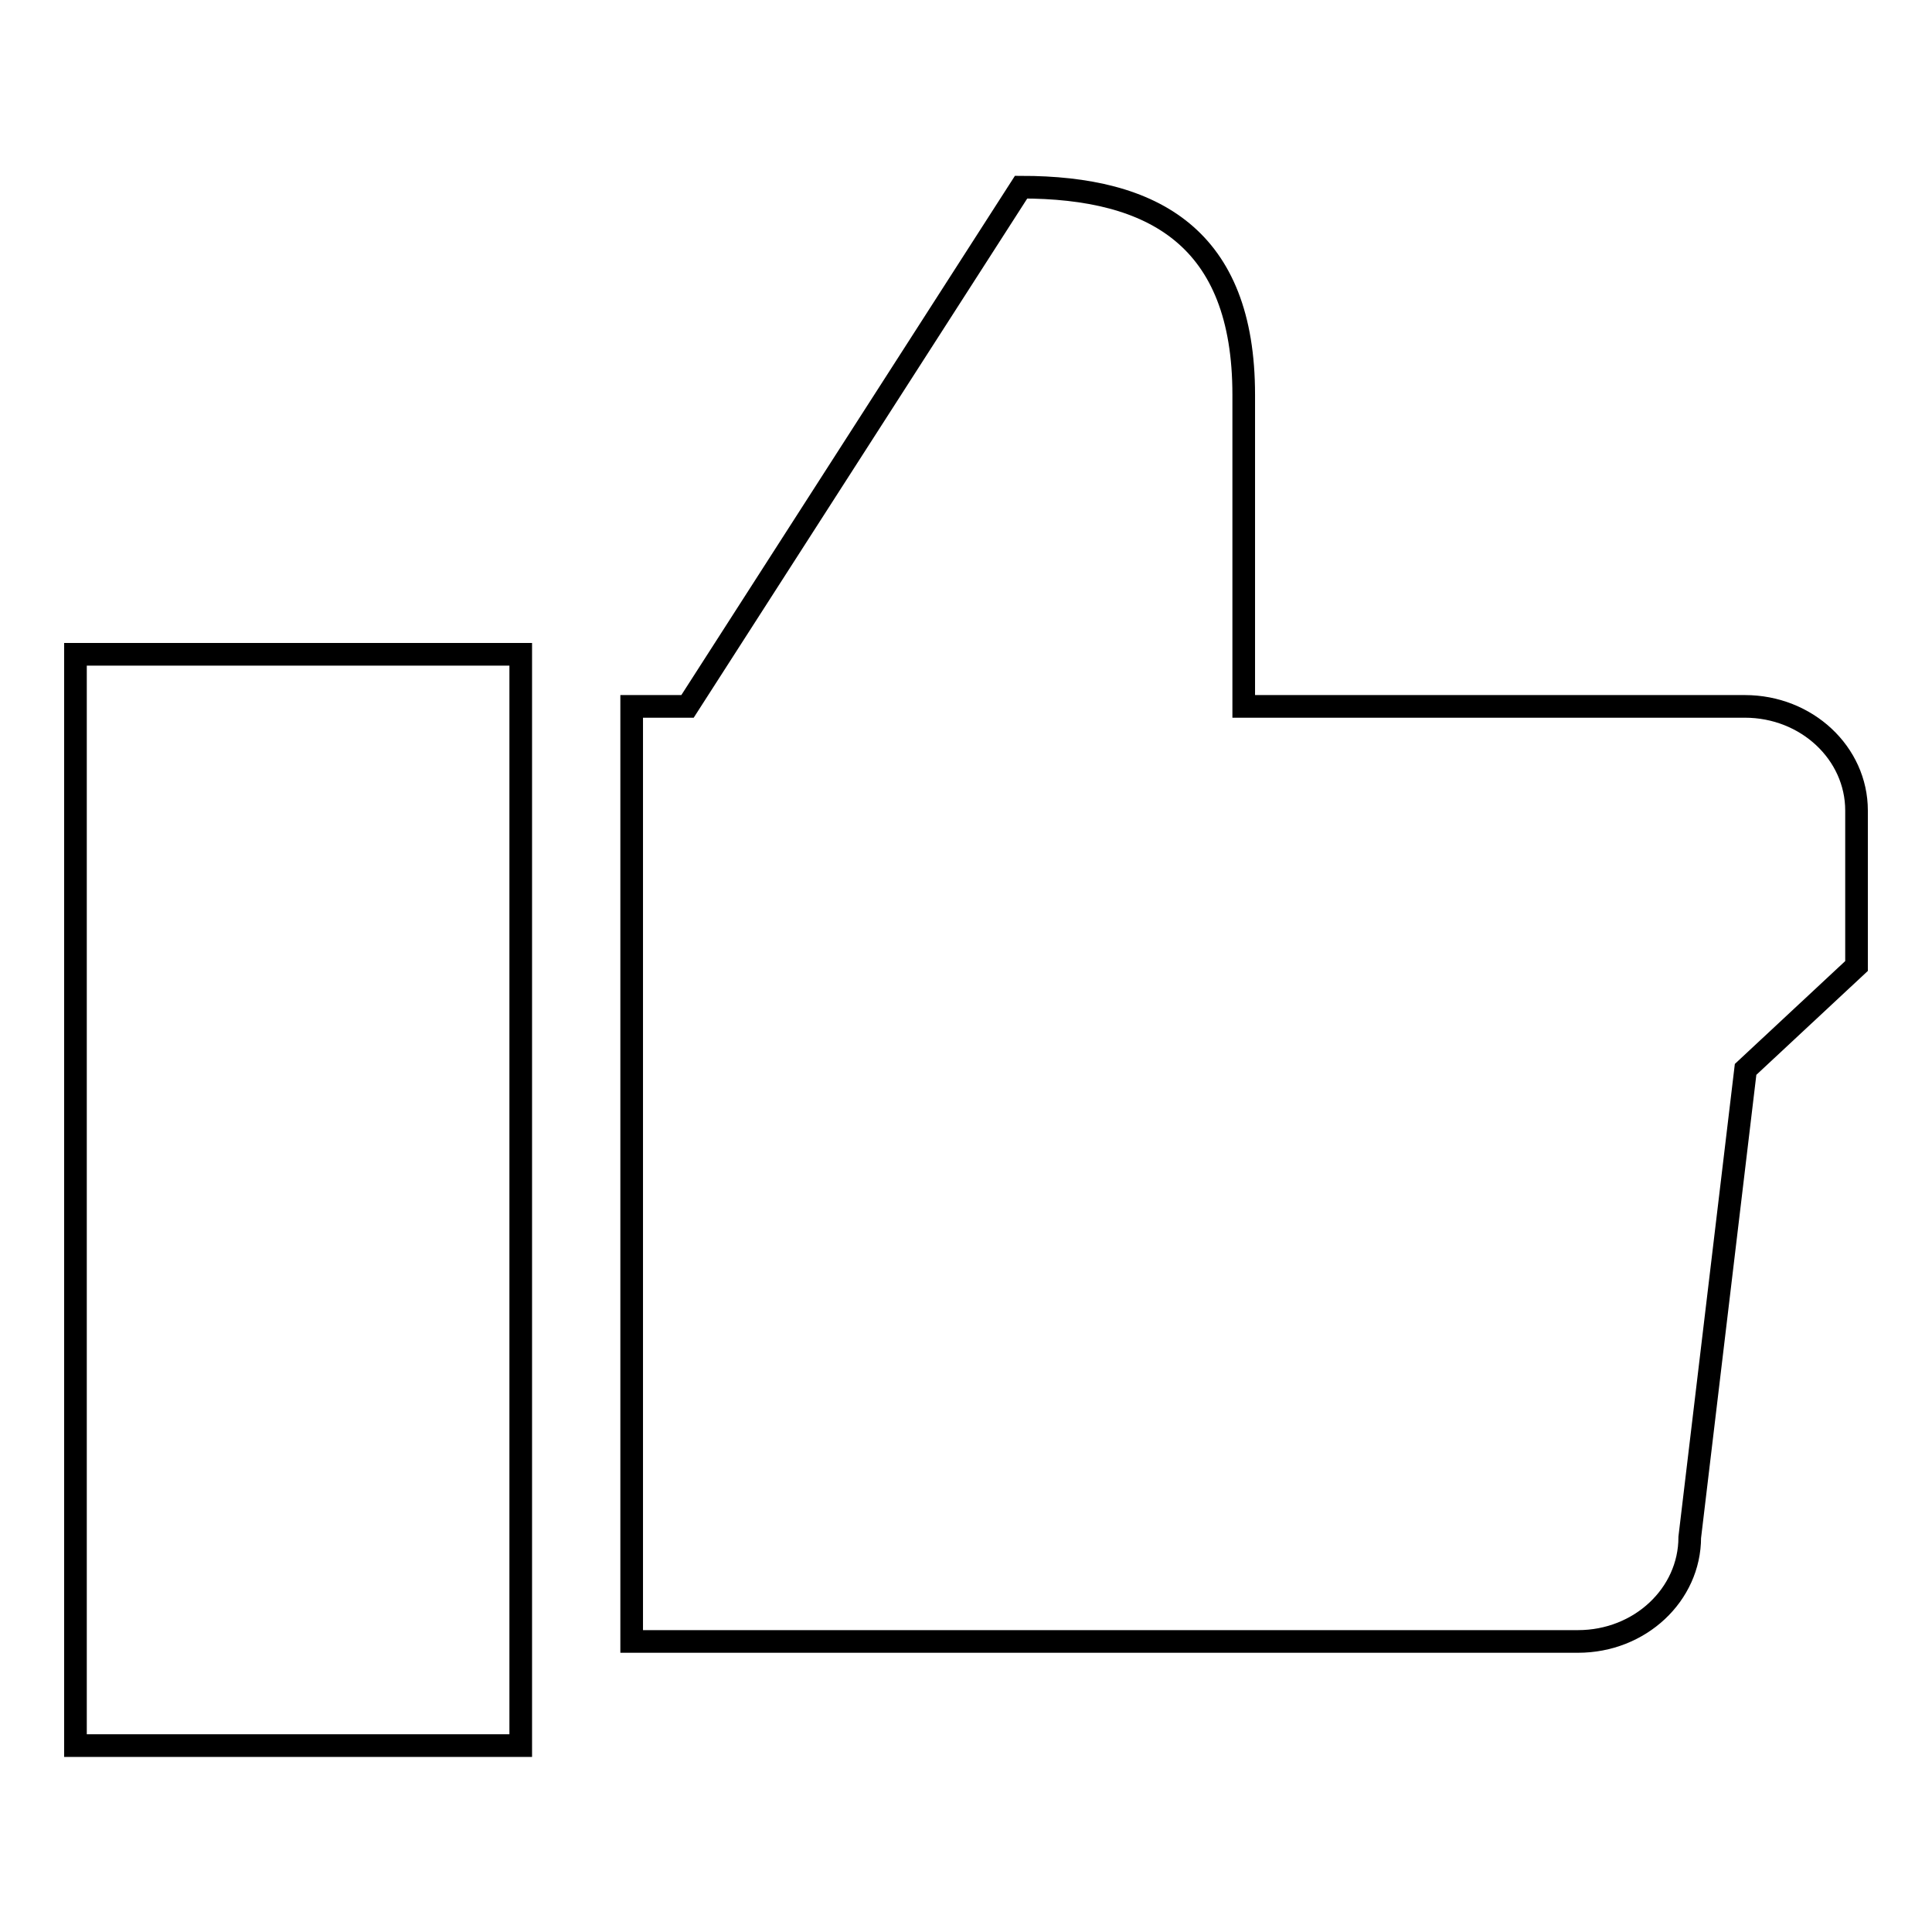 <?xml version="1.0" encoding="utf-8"?>
<!-- Svg Vector Icons : http://www.onlinewebfonts.com/icon -->
<!DOCTYPE svg PUBLIC "-//W3C//DTD SVG 1.1//EN" "http://www.w3.org/Graphics/SVG/1.1/DTD/svg11.dtd">
<svg version="1.1" xmlns="http://www.w3.org/2000/svg" xmlns:xlink="http://www.w3.org/1999/xlink" x="0px" y="0px" viewBox="0 0 256 256" enable-background="new 0 0 256 256" xml:space="preserve">
<g><g><path stroke-width="3" fill-opacity="0" stroke="#000000"  d="M231.2,93.6h-66.4V52.3c0-20.8-11.9-27.5-29.5-27.5L91.1,93.6h-7.4v123.9h125.4c8.2,0,14.8-6.2,14.8-13.8l7.4-62L246,128v-20.6C246,99.8,239.4,93.6,231.2,93.6z M10,231.3h59V86.7H10V231.3z"/></g></g>
</svg>